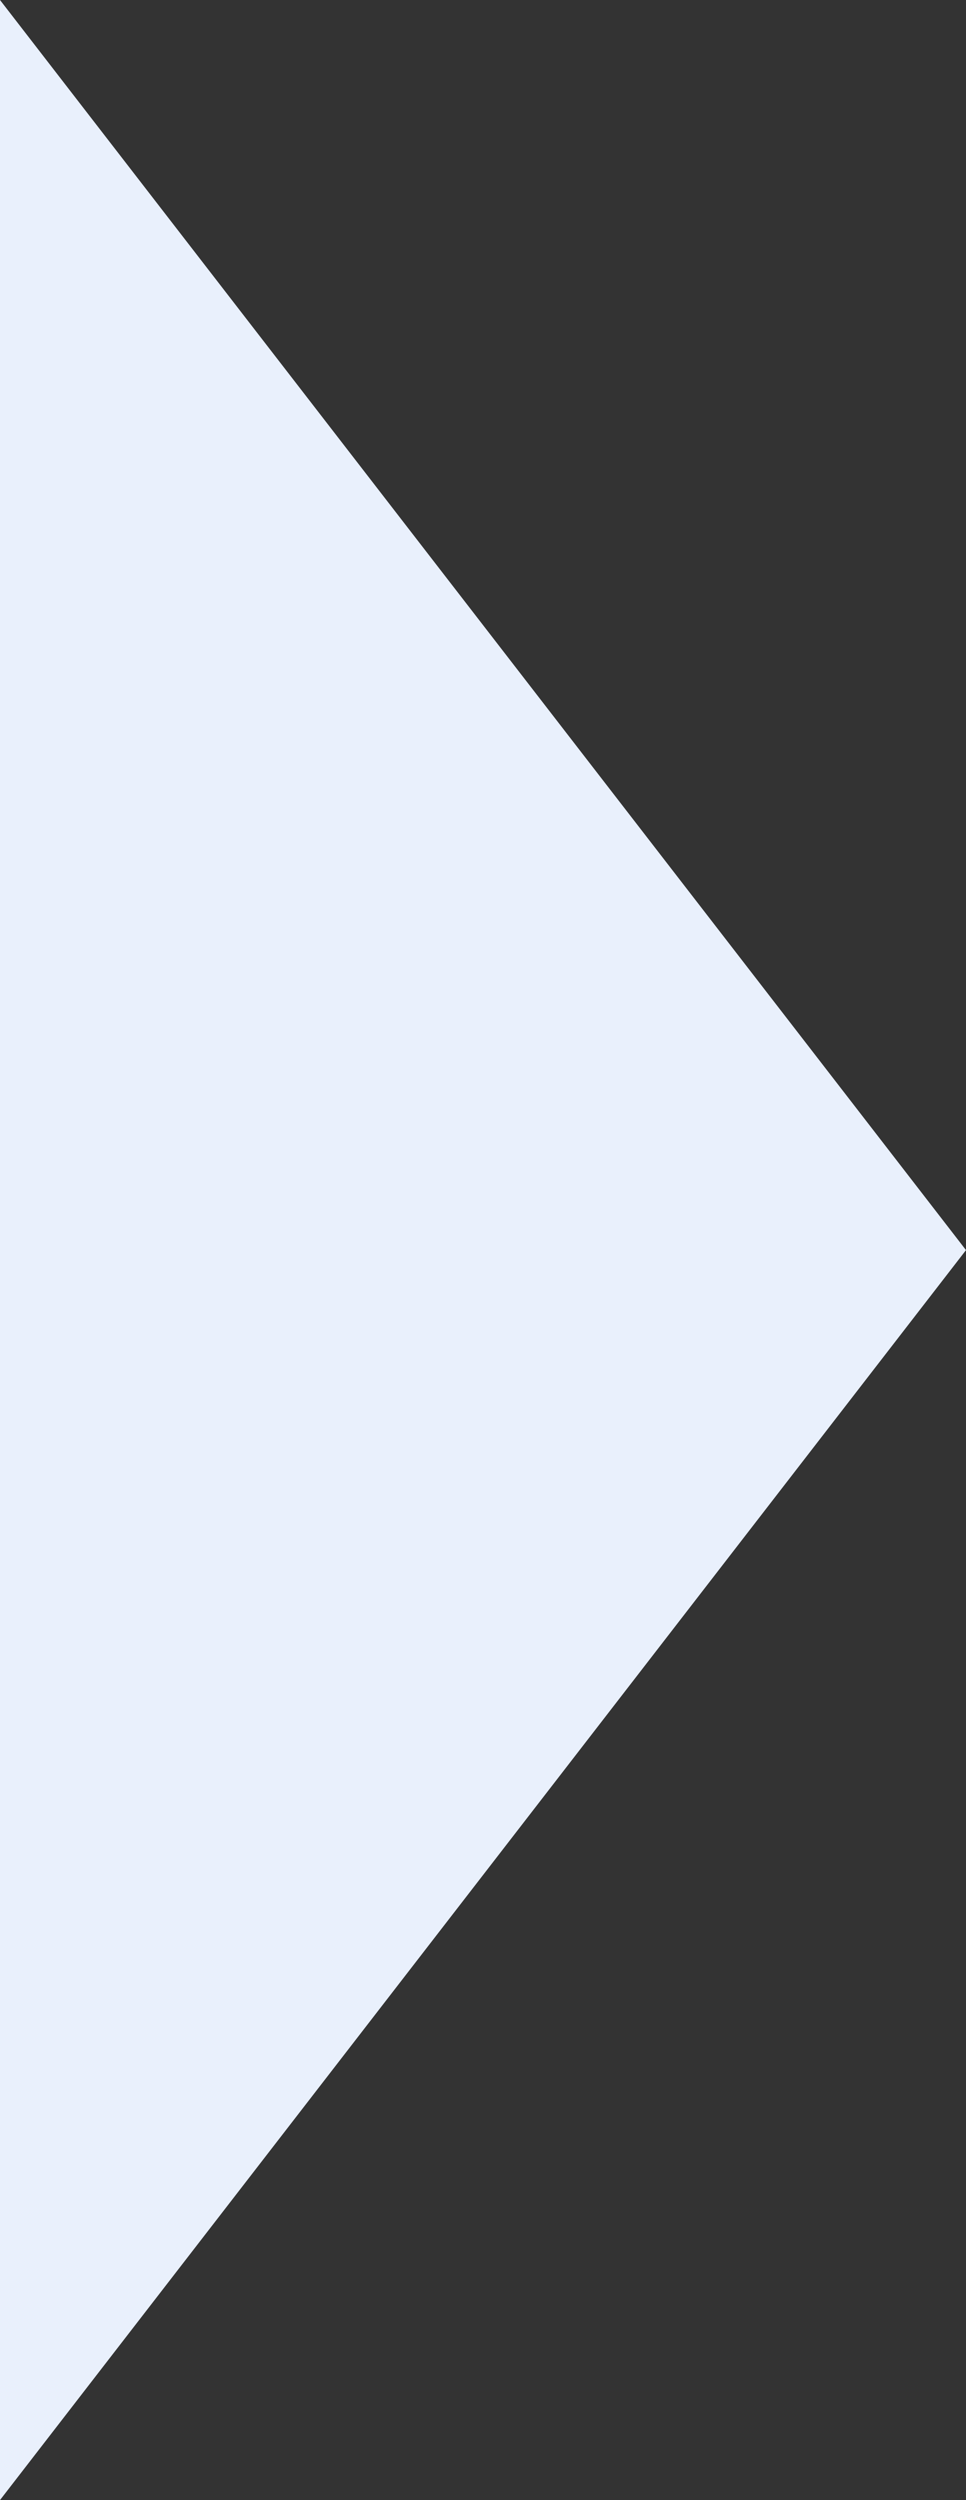 <svg xmlns="http://www.w3.org/2000/svg" id="Layer_1-2" width="164.845" height="426.304" viewBox="0 0 164.845 426.304"><rect x="0" y="0" width="164.845" height="426.304" fill="#333333" stroke="none"/><path id="Path_5971" data-name="Path 5971" d="M164.845,213.164,0,0V426.3Z" fill="#e9f0fc"></path></svg>